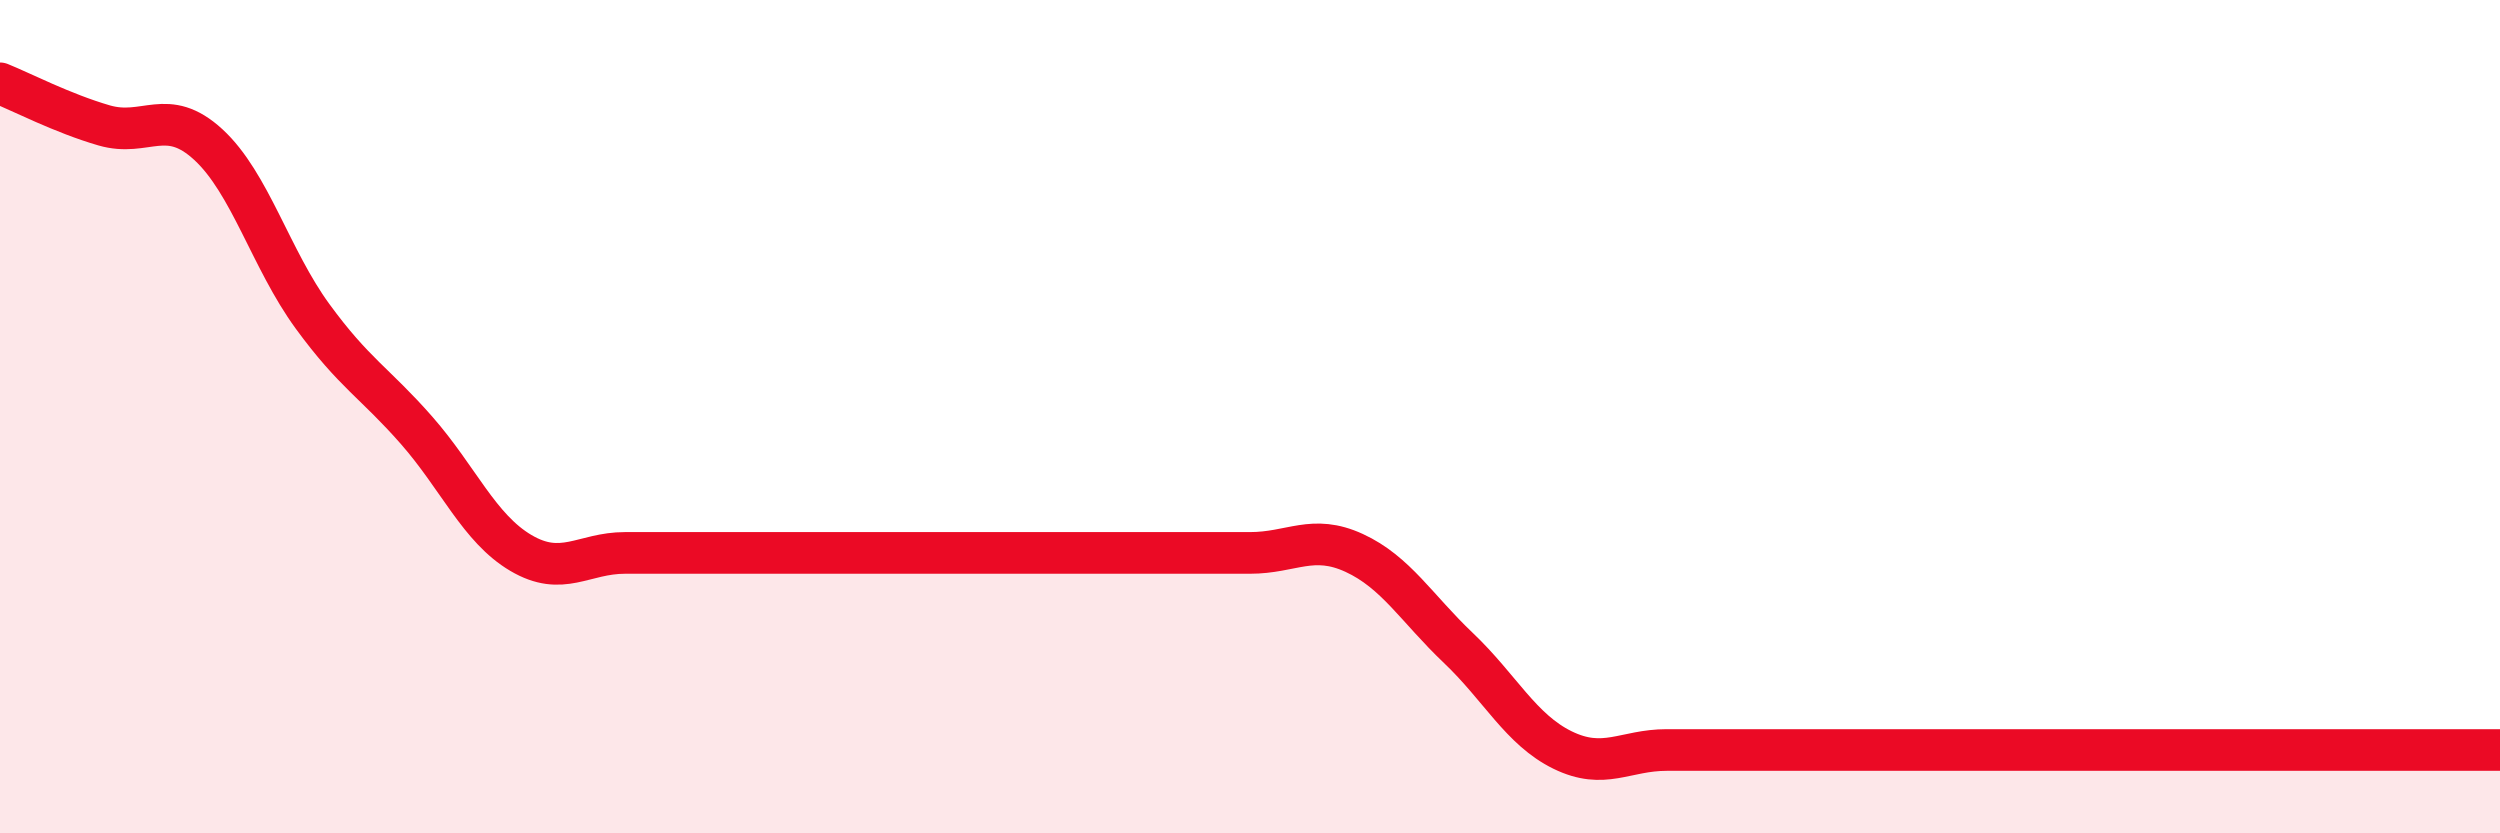 
    <svg width="60" height="20" viewBox="0 0 60 20" xmlns="http://www.w3.org/2000/svg">
      <path
        d="M 0,2 C 0.5,2.2 1.5,2.72 2.5,3.01 C 3.5,3.3 4,2.55 5,3.47 C 6,4.39 6.5,6.22 7.5,7.59 C 8.5,8.96 9,9.19 10,10.33 C 11,11.47 11.5,12.68 12.5,13.27 C 13.5,13.86 14,13.27 15,13.27 C 16,13.27 16.5,13.27 17.5,13.27 C 18.5,13.27 19,13.27 20,13.27 C 21,13.27 21.5,13.27 22.5,13.27 C 23.5,13.27 24,13.27 25,13.27 C 26,13.27 26.5,13.27 27.5,13.27 C 28.5,13.27 29,13.27 30,13.27 C 31,13.27 31.5,12.81 32.5,13.27 C 33.5,13.73 34,14.6 35,15.55 C 36,16.5 36.5,17.51 37.5,18 C 38.5,18.49 39,18 40,18 C 41,18 41.5,18 42.5,18 C 43.5,18 44,18 45,18 C 46,18 46.5,18 47.5,18 C 48.5,18 49,18 50,18 C 51,18 51.5,18 52.5,18 C 53.5,18 54,18 55,18 C 56,18 56.5,18 57.5,18 C 58.5,18 59.5,18 60,18L60 20L0 20Z"
        fill="#EB0A25"
        opacity="0.1"
        stroke-linecap="round"
        stroke-linejoin="round"
      />
      <path
        d="M 0,2 C 0.5,2.2 1.5,2.72 2.5,3.01 C 3.5,3.3 4,2.55 5,3.47 C 6,4.39 6.5,6.22 7.5,7.59 C 8.5,8.96 9,9.19 10,10.33 C 11,11.47 11.5,12.68 12.5,13.27 C 13.5,13.86 14,13.27 15,13.27 C 16,13.27 16.5,13.27 17.5,13.27 C 18.5,13.27 19,13.27 20,13.27 C 21,13.27 21.5,13.27 22.5,13.27 C 23.5,13.27 24,13.27 25,13.27 C 26,13.27 26.5,13.27 27.5,13.27 C 28.5,13.27 29,13.27 30,13.27 C 31,13.27 31.5,12.81 32.5,13.27 C 33.5,13.73 34,14.6 35,15.55 C 36,16.5 36.5,17.51 37.5,18 C 38.5,18.49 39,18 40,18 C 41,18 41.5,18 42.5,18 C 43.5,18 44,18 45,18 C 46,18 46.5,18 47.5,18 C 48.5,18 49,18 50,18 C 51,18 51.5,18 52.5,18 C 53.5,18 54,18 55,18 C 56,18 56.5,18 57.5,18 C 58.5,18 59.5,18 60,18"
        stroke="#EB0A25"
        stroke-width="1"
        fill="none"
        stroke-linecap="round"
        stroke-linejoin="round"
      />
    </svg>
  
